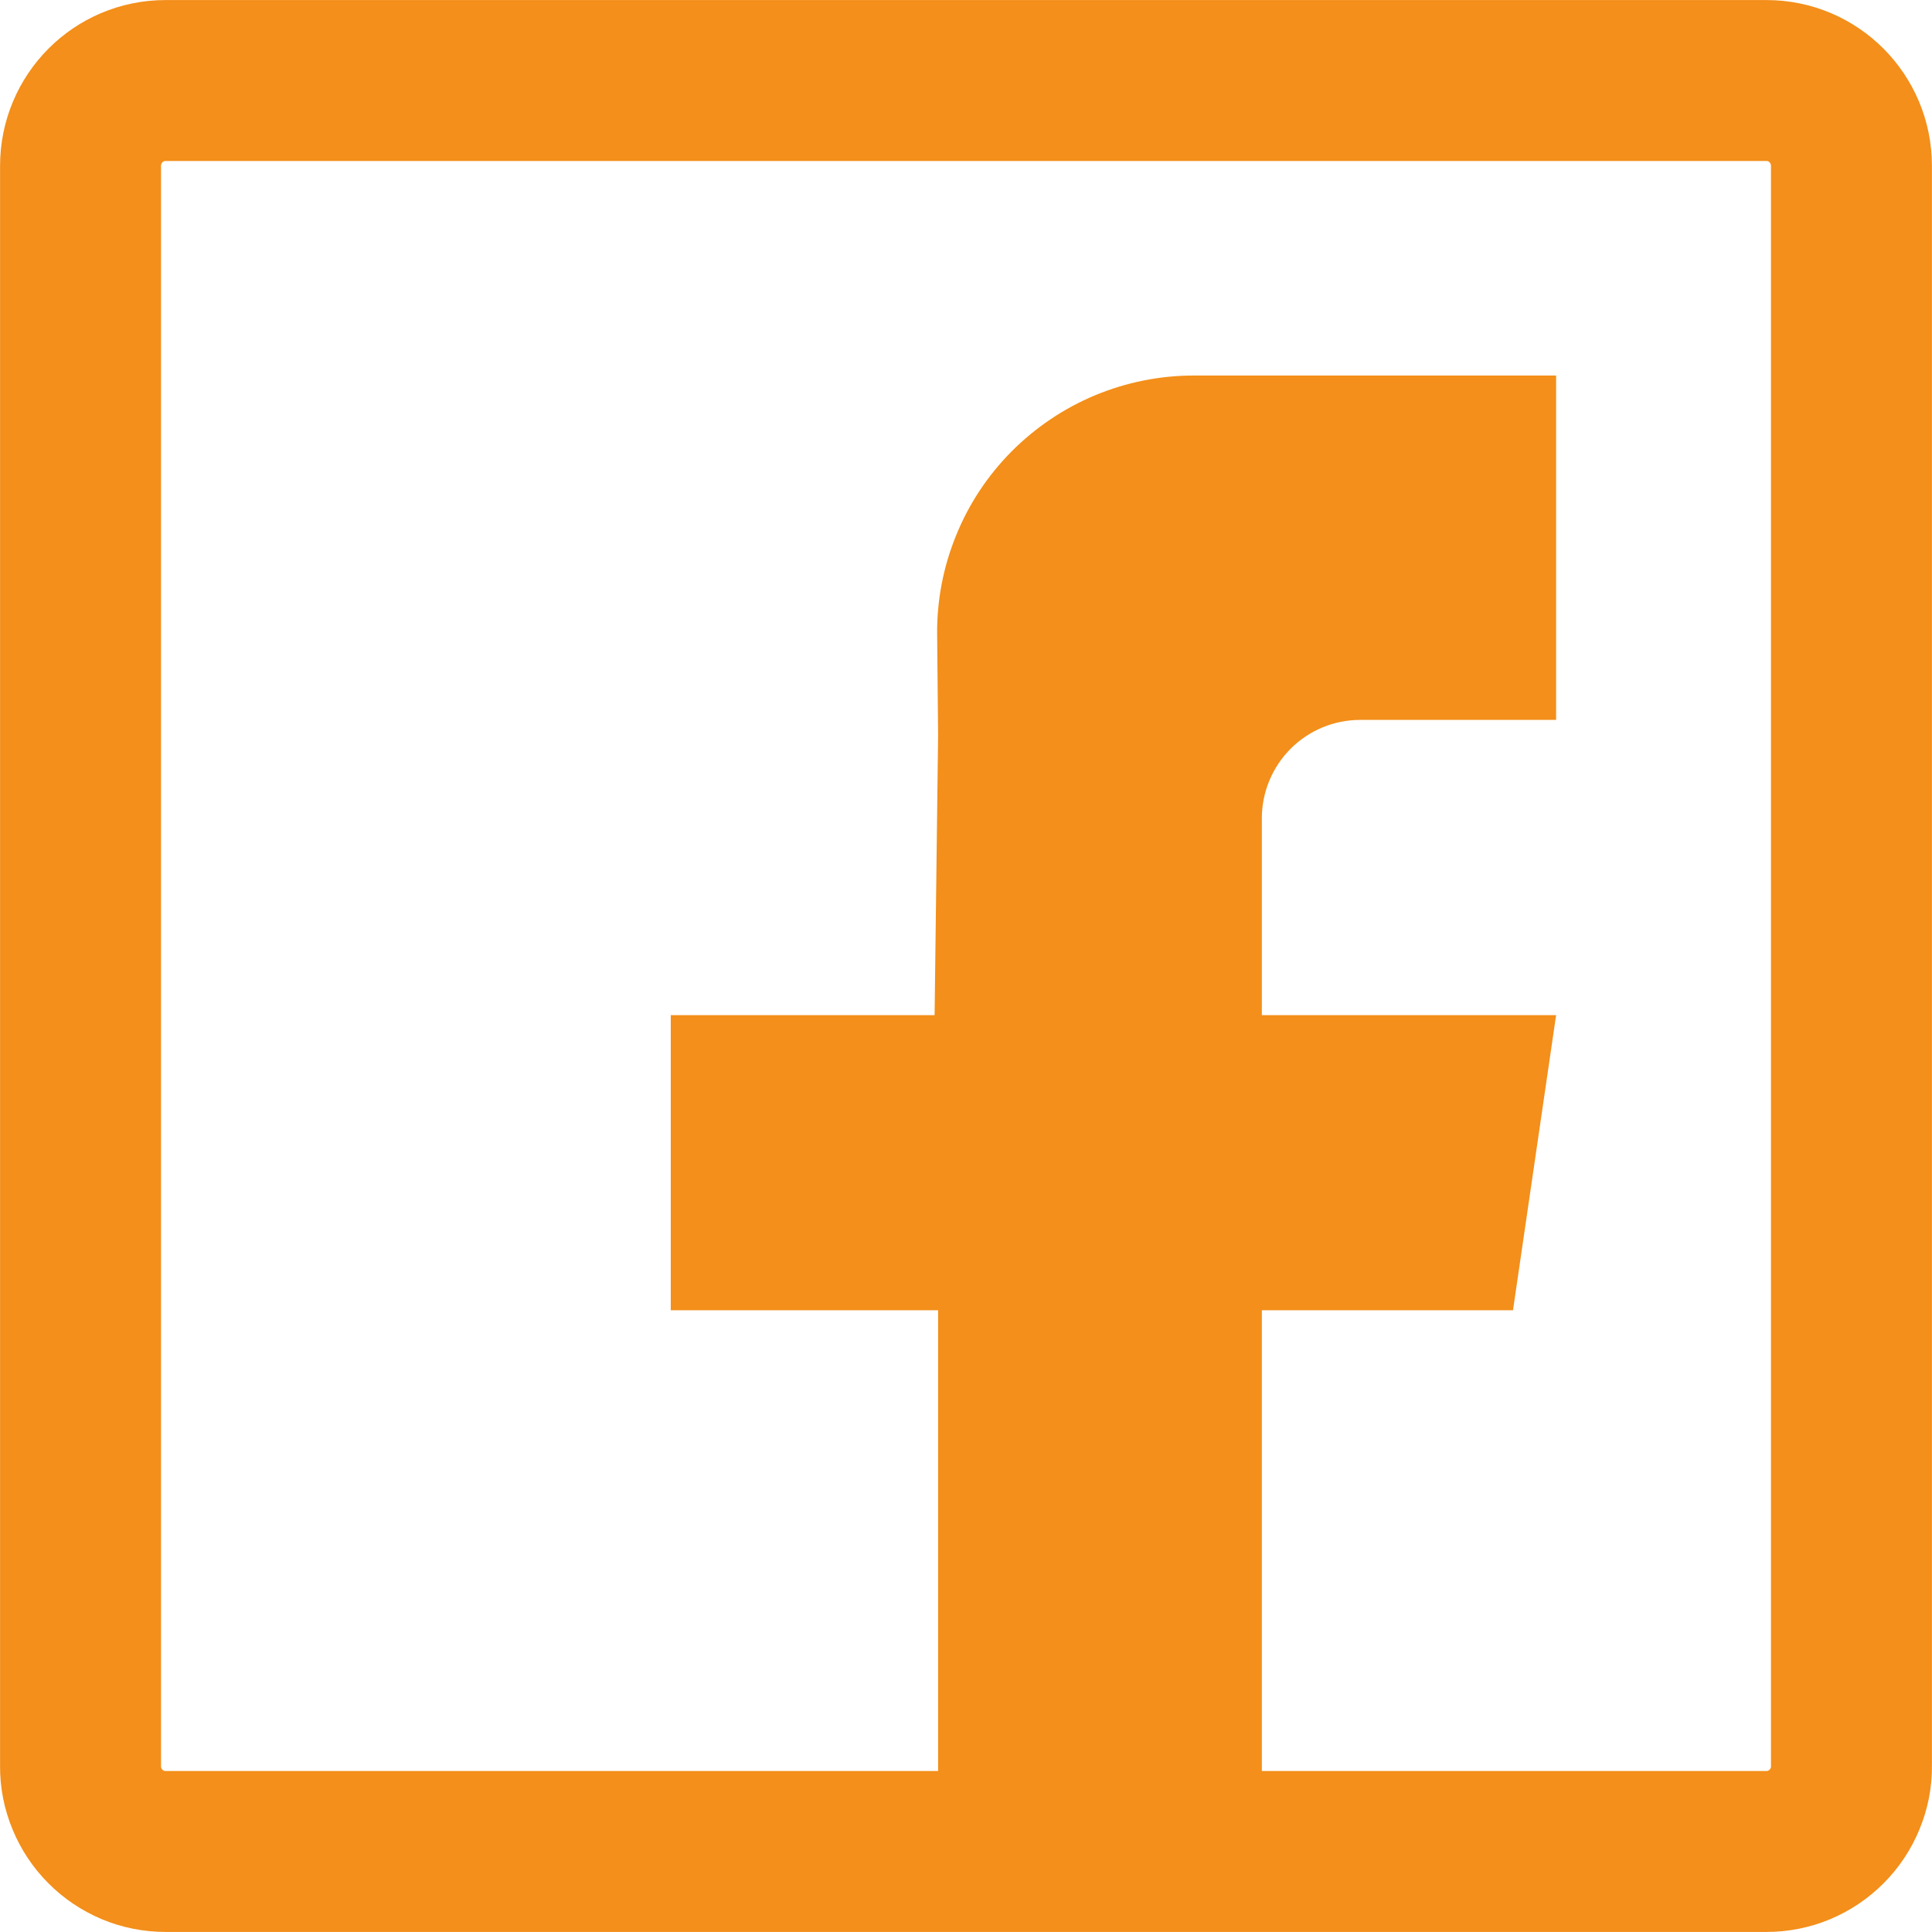 <svg width="16" height="16" viewBox="0 0 16 16" fill="none" xmlns="http://www.w3.org/2000/svg">
<path d="M1.37 15.333C1.278 15.333 1.186 15.315 1.1 15.279C1.015 15.243 0.937 15.191 0.872 15.125C0.807 15.06 0.755 14.982 0.72 14.896C0.684 14.81 0.666 14.718 0.667 14.626V1.374C0.667 0.983 0.982 0.667 1.37 0.667H14.63C15.018 0.667 15.333 0.983 15.333 1.374V14.626C15.334 14.718 15.316 14.81 15.28 14.896C15.245 14.982 15.193 15.06 15.128 15.125C15.063 15.191 14.985 15.243 14.9 15.279C14.814 15.315 14.722 15.333 14.63 15.333H1.37H1.37Z" stroke="#F38F1A" stroke-width="1.333" stroke-linecap="round" stroke-linejoin="round"/>
<path fill-rule="evenodd" clip-rule="evenodd" d="M12.887 5.962H11.264C11.048 5.962 10.841 6.048 10.688 6.201C10.536 6.354 10.45 6.561 10.45 6.777V8.407H12.887L12.53 10.851H10.45V15.333H7.769V10.851H5.555V8.407H7.74L7.769 6.088L7.761 5.256C7.758 4.976 7.811 4.697 7.917 4.437C8.022 4.176 8.178 3.94 8.376 3.74C8.574 3.541 8.809 3.382 9.068 3.274C9.327 3.166 9.605 3.11 9.886 3.11H12.887V5.962Z" fill="#F38F1A"/>
</svg>
